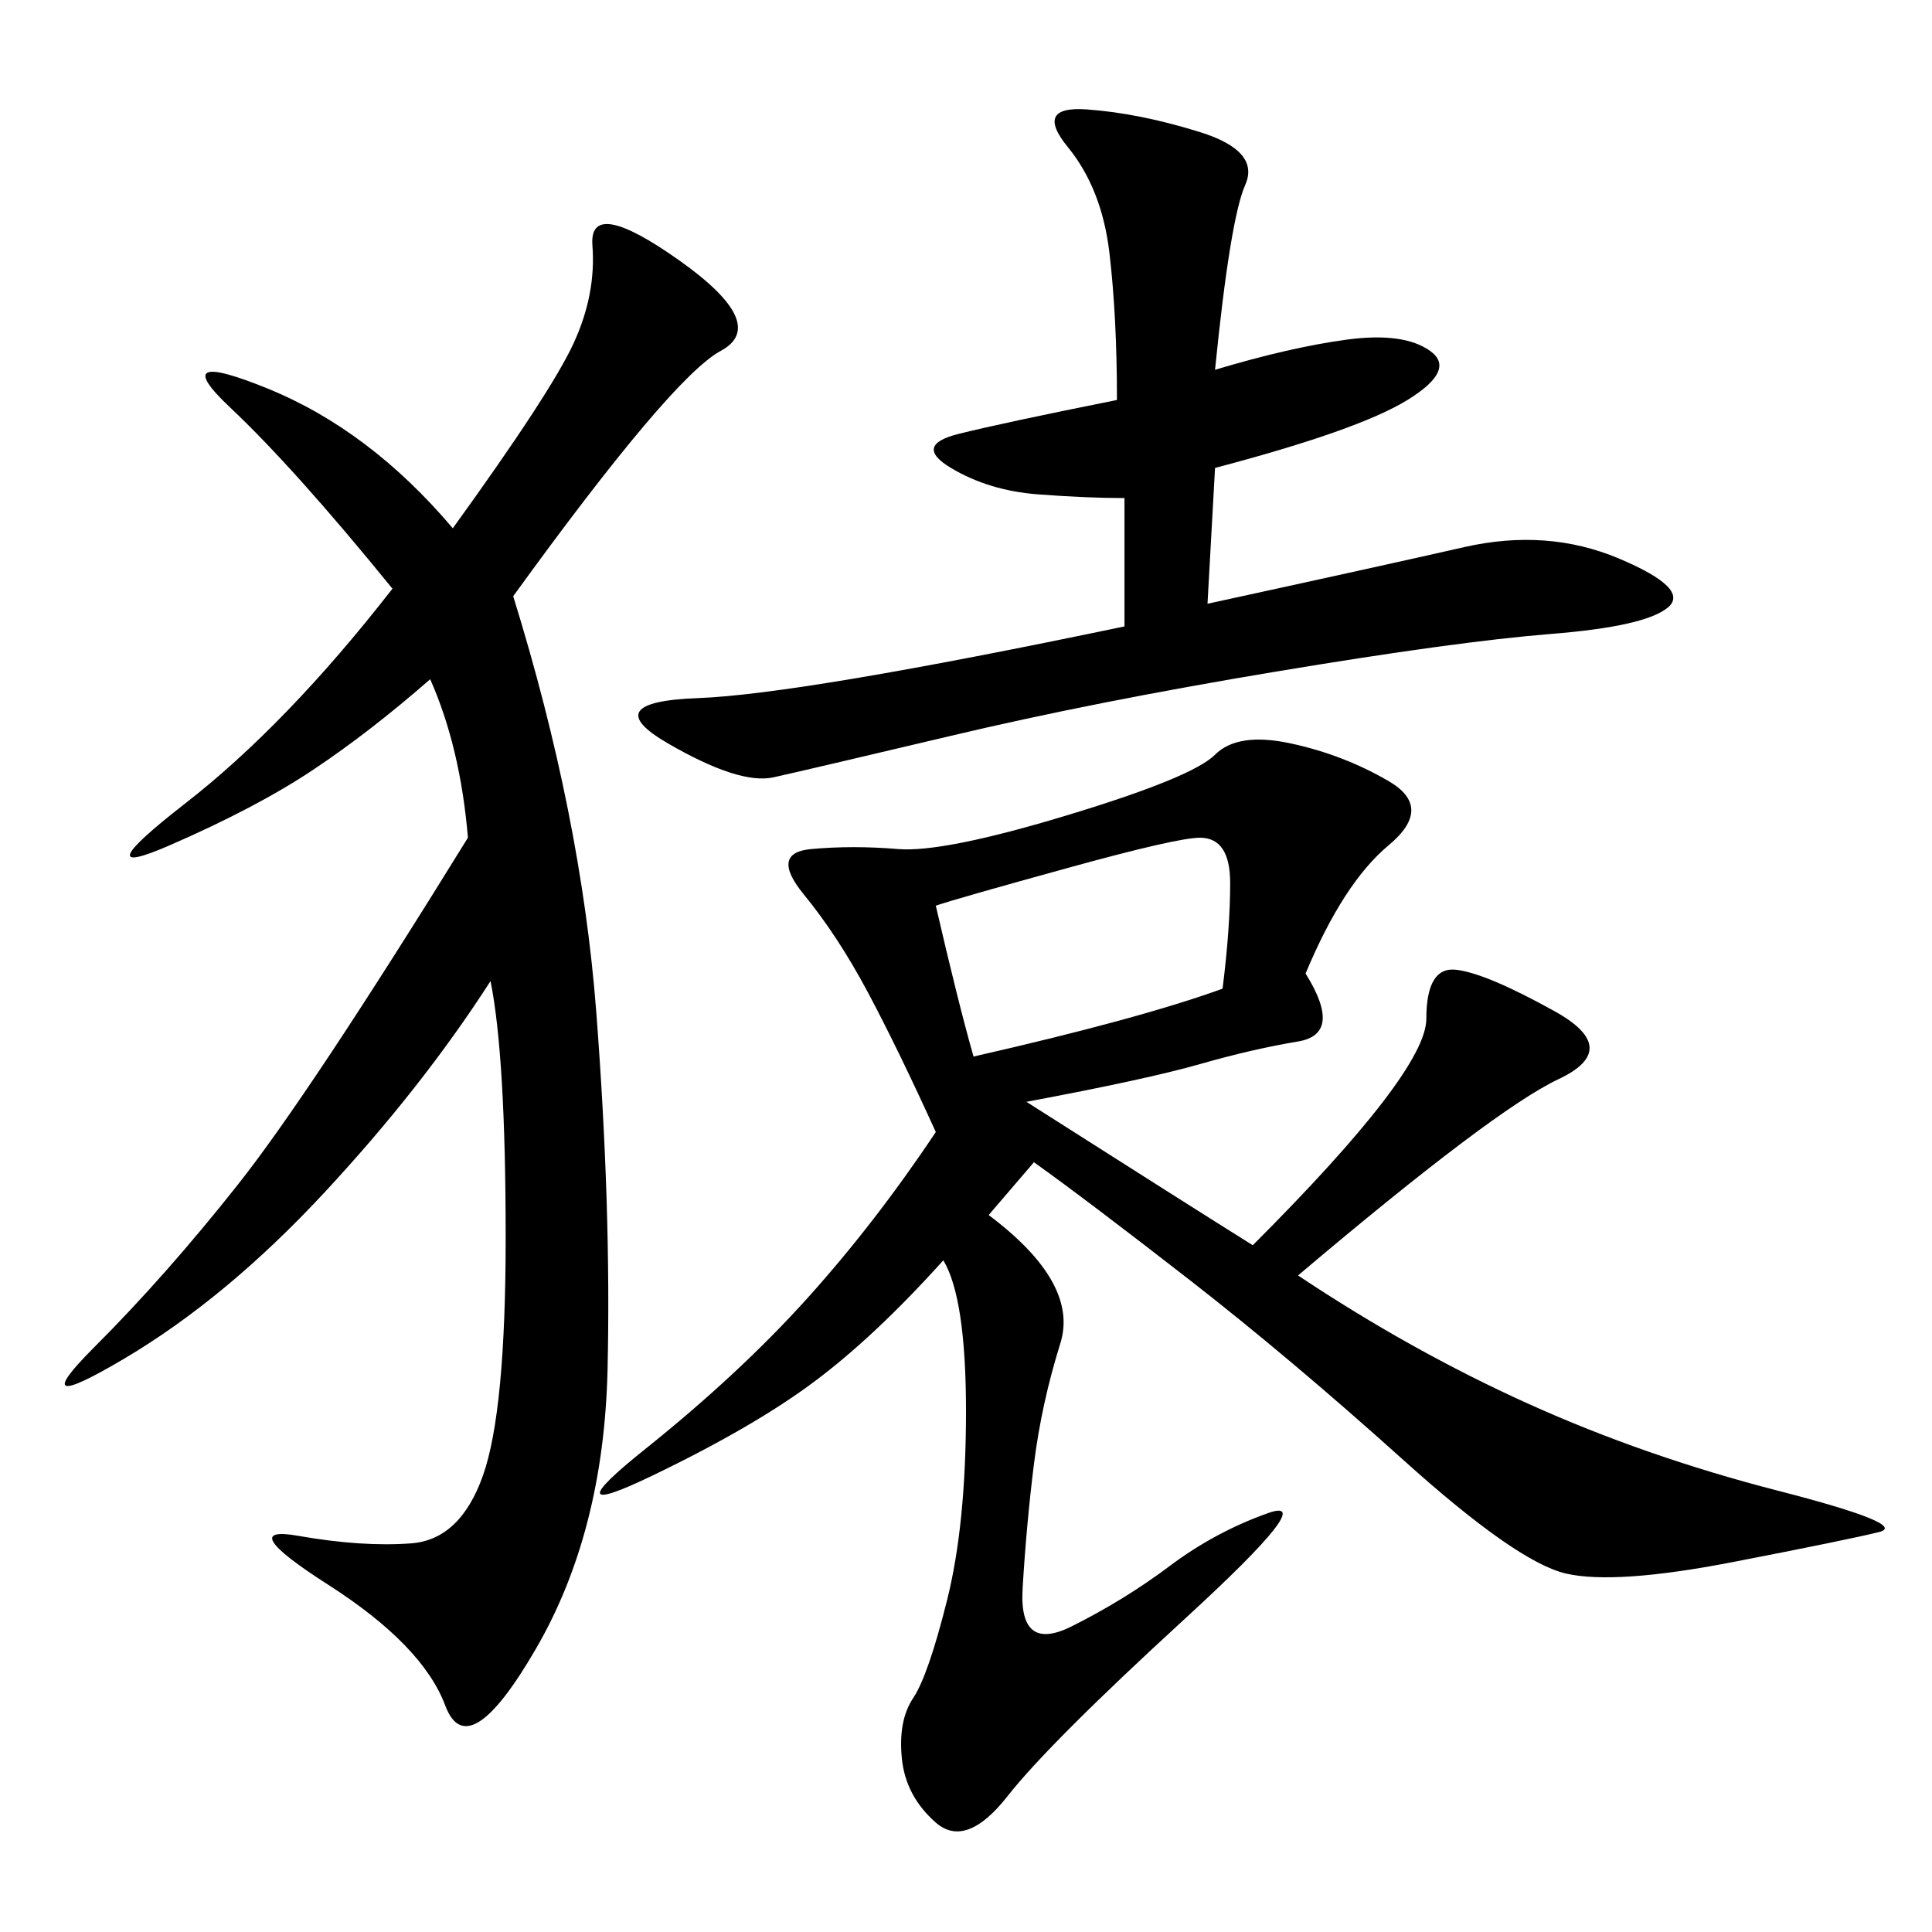 <svg xmlns="http://www.w3.org/2000/svg" xmlns:xlink="http://www.w3.org/1999/xlink" width="300" height="300"><path d="M202.73 151.17Q208.59 160.55 201.56 161.72Q194.53 162.89 186.33 165.23Q178.13 167.58 159.38 171.09L159.38 171.09Q185.16 187.50 194.53 193.36L194.53 193.36Q221.48 166.41 221.48 158.20L221.48 158.20Q221.48 150 226.17 150.59Q230.86 151.17 241.41 157.03Q251.95 162.89 241.99 167.58Q232.03 172.27 201.56 198.05L201.56 198.05Q219.14 209.77 237.30 217.97Q255.47 226.17 275.98 231.45Q296.48 236.72 291.80 237.89Q287.11 239.06 268.95 242.58Q250.78 246.09 243.16 244.34Q235.55 242.58 217.97 226.76Q200.39 210.94 184.57 198.63Q168.75 186.33 160.55 180.47L160.55 180.47L153.52 188.67Q167.58 199.22 164.65 208.59Q161.72 217.97 160.55 227.34Q159.38 236.72 158.79 246.68Q158.20 256.64 166.41 252.54Q174.61 248.44 181.64 243.16Q188.67 237.89 196.88 234.96Q205.08 232.03 183.98 251.37Q162.89 270.70 156.45 278.91Q150 287.11 145.31 283.01Q140.63 278.91 140.04 273.05Q139.45 267.19 141.80 263.67Q144.14 260.16 147.07 248.44Q150 236.72 150 219.14L150 219.14Q150 201.56 146.48 195.70L146.48 195.70Q135.94 207.42 126.56 214.45Q117.19 221.48 101.37 229.10Q85.55 236.72 100.20 225Q114.84 213.28 125.39 201.56Q135.94 189.84 145.31 175.78L145.31 175.78Q139.45 162.89 134.77 154.10Q130.08 145.31 124.80 138.87Q119.53 132.42 125.98 131.84Q132.42 131.25 139.45 131.84Q146.48 132.42 165.82 126.56Q185.16 120.70 188.67 117.19Q192.19 113.67 200.39 115.43Q208.59 117.19 215.63 121.29Q222.66 125.39 215.63 131.25Q208.59 137.11 202.73 151.17L202.73 151.17ZM79.69 92.58Q90.23 126.56 92.58 157.03Q94.92 187.50 94.34 212.70Q93.75 237.89 83.20 256.05Q72.66 274.22 69.14 264.84Q65.63 255.47 50.98 246.09Q36.33 236.72 46.29 238.48Q56.25 240.23 63.87 239.65Q71.48 239.06 75 229.10Q78.52 219.14 78.52 192.19L78.52 192.19Q78.52 164.06 76.17 152.34L76.17 152.34Q65.63 168.75 50.39 185.16Q35.16 201.56 19.34 210.94Q3.52 220.31 14.65 209.18Q25.78 198.05 36.91 183.98Q48.05 169.92 72.66 130.08L72.66 130.08Q71.48 116.02 66.80 105.47L66.80 105.47Q57.42 113.67 48.63 119.53Q39.84 125.39 26.37 131.25Q12.89 137.11 28.71 124.80Q44.53 112.50 60.94 91.41L60.94 91.41Q45.70 72.66 35.74 63.28Q25.78 53.91 41.60 60.35Q57.42 66.80 70.31 82.03L70.31 82.03Q85.55 60.94 89.06 53.32Q92.58 45.70 91.99 38.09Q91.41 30.47 105.47 40.43Q119.53 50.39 111.91 54.49Q104.30 58.59 79.69 92.58L79.69 92.58ZM188.67 57.42Q200.39 53.91 209.18 52.73Q217.97 51.56 222.07 54.49Q226.17 57.42 218.55 62.11Q210.94 66.80 188.67 72.66L188.67 72.66L187.50 93.75Q214.45 87.89 227.34 84.96Q240.23 82.03 251.37 86.72Q262.50 91.41 258.98 94.34Q255.47 97.27 240.82 98.44Q226.17 99.61 198.05 104.30Q169.92 108.98 147.66 114.26Q125.39 119.53 120.12 120.70Q114.84 121.88 103.71 115.43Q92.58 108.98 108.40 108.40Q124.22 107.81 174.61 97.27L174.61 97.27L174.61 77.34Q168.75 77.34 161.13 76.76Q153.52 76.17 147.66 72.66Q141.80 69.14 148.83 67.38Q155.86 65.63 173.44 62.11L173.44 62.11Q173.44 49.22 172.27 39.26Q171.09 29.30 165.82 22.85Q160.55 16.41 168.75 16.99Q176.95 17.58 186.33 20.51Q195.70 23.44 193.36 28.71Q191.02 33.98 188.67 57.42L188.67 57.42ZM189.84 153.52Q191.02 144.14 191.02 137.11L191.02 137.11Q191.02 130.08 186.33 130.08L186.33 130.08Q182.81 130.08 165.82 134.77Q148.83 139.45 145.31 140.63L145.31 140.63Q148.83 155.86 151.17 164.06L151.17 164.06Q176.95 158.20 189.84 153.52L189.84 153.52Z"/></svg>